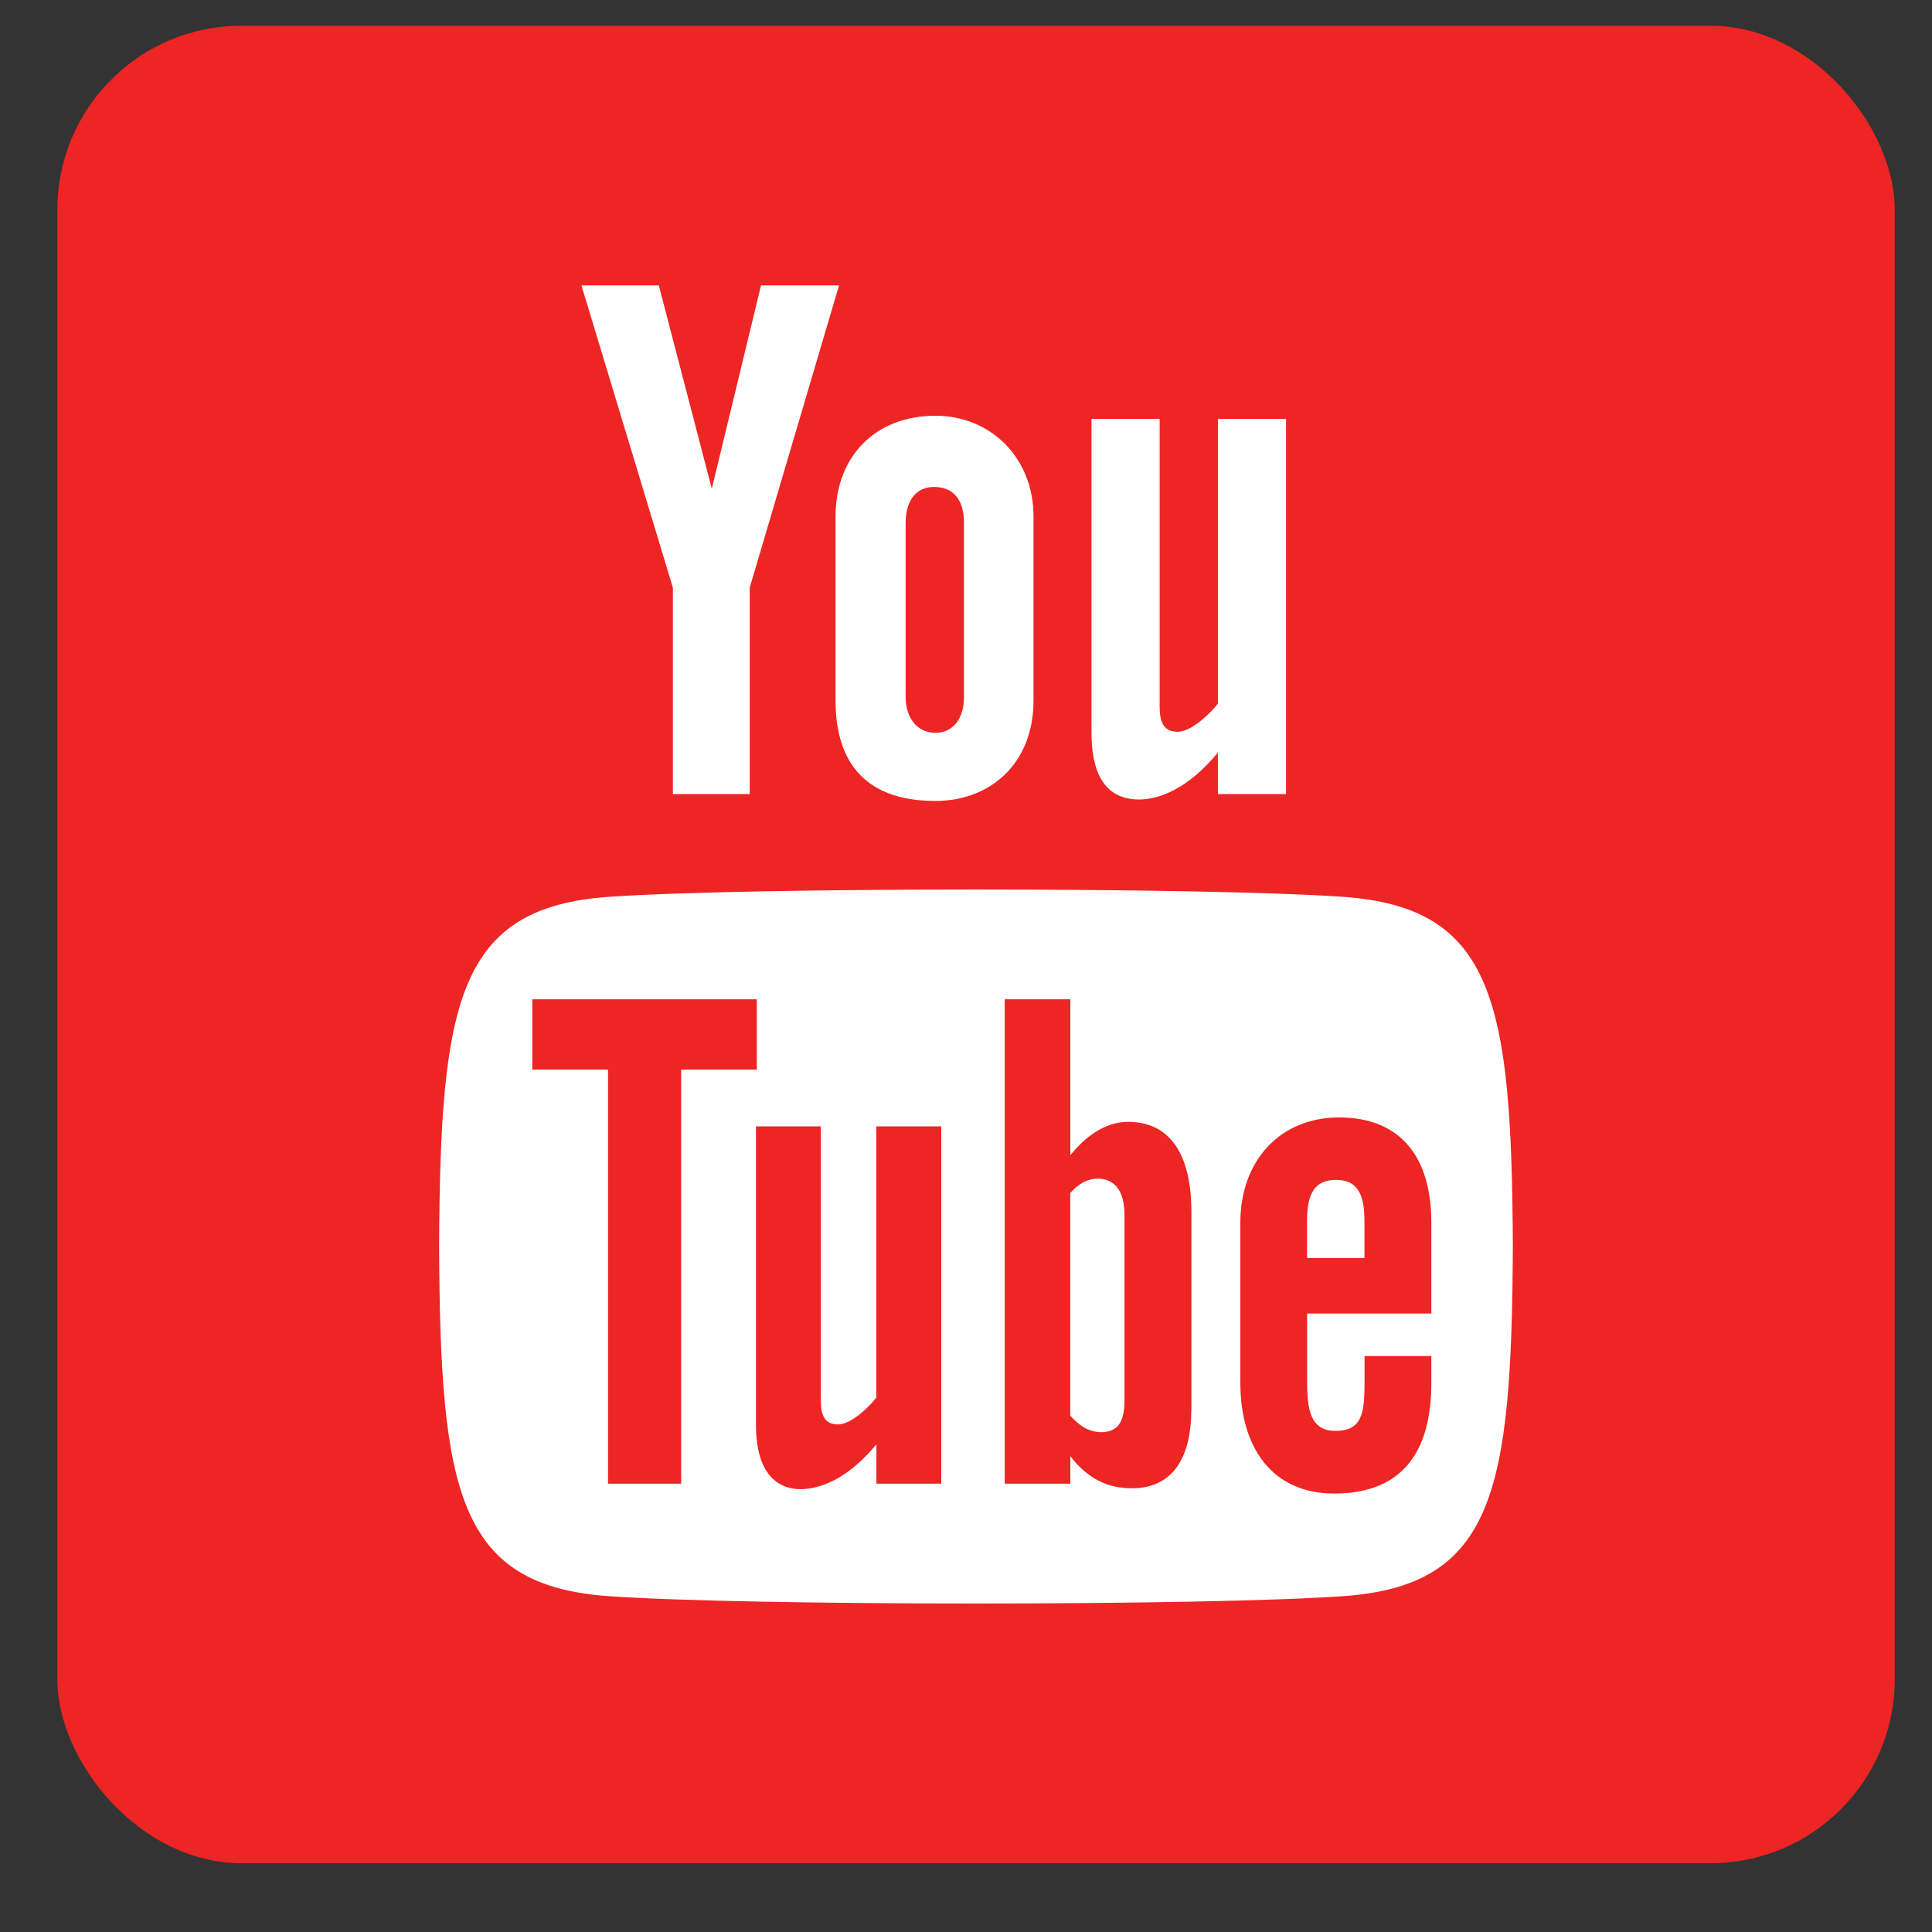 <svg width="21" height="21" viewBox="0 0 21 21" fill="none" xmlns="http://www.w3.org/2000/svg">
<rect x="0" y="0" width="21" height="21" fill="#333333" stroke="none"/>
<rect x="0.623" y="0.28" width="19.972" height="19.972" rx="2" fill="#ED2524"/>
<path d="M6.32 3.102H7.161L7.737 5.312L8.272 3.102H9.12L8.149 6.388V8.631H7.314V6.388L6.32 3.102V3.102ZM10.168 4.519C9.515 4.519 9.082 4.96 9.082 5.614V7.613C9.082 8.332 9.449 8.706 10.168 8.706C10.765 8.706 11.234 8.299 11.234 7.613V5.614C11.234 4.976 10.769 4.519 10.168 4.519ZM10.478 7.579C10.478 7.801 10.367 7.965 10.168 7.965C9.963 7.965 9.844 7.794 9.844 7.579V5.682C9.844 5.458 9.945 5.293 10.153 5.293C10.381 5.293 10.478 5.454 10.478 5.682V7.579V7.579ZM13.238 4.553V7.649C13.147 7.764 12.946 7.954 12.802 7.954C12.644 7.954 12.605 7.843 12.605 7.68V4.553H11.864V7.961C11.864 8.364 11.984 8.69 12.381 8.69C12.605 8.69 12.917 8.57 13.238 8.18V8.631H13.979V4.553H13.238V4.553ZM14.523 12.825C14.262 12.825 14.207 13.014 14.207 13.281V13.674H14.831V13.28C14.832 13.018 14.778 12.825 14.523 12.825ZM11.779 12.849C11.73 12.875 11.681 12.914 11.633 12.967V15.388C11.691 15.451 11.746 15.497 11.8 15.525C11.915 15.585 12.084 15.589 12.162 15.485C12.203 15.43 12.223 15.341 12.223 15.217V13.212C12.223 13.08 12.198 12.981 12.148 12.913C12.062 12.798 11.903 12.786 11.779 12.849V12.849ZM14.596 9.748C13.076 9.642 8.138 9.642 6.621 9.748C4.979 9.863 4.785 10.878 4.773 13.549C4.785 16.216 4.977 17.235 6.621 17.35C8.138 17.456 13.076 17.456 14.596 17.35C16.238 17.235 16.431 16.22 16.444 13.549C16.431 10.882 16.239 9.863 14.596 9.748ZM7.404 16.127H6.609V11.626H5.786V10.862H8.226V11.626H7.404V16.127H7.404ZM10.232 16.127H9.526V15.699C9.396 15.857 9.26 15.977 9.12 16.06C8.739 16.283 8.217 16.278 8.217 15.49V12.243H8.922V15.221C8.922 15.377 8.959 15.483 9.11 15.483C9.248 15.483 9.439 15.302 9.525 15.192V12.243H10.231V16.127H10.232ZM12.949 15.323C12.949 15.803 12.774 16.177 12.304 16.177C12.046 16.177 11.83 16.08 11.634 15.829V16.127H10.921V10.862H11.634V12.557C11.793 12.359 12.009 12.194 12.261 12.194C12.778 12.194 12.95 12.642 12.95 13.168V15.323H12.949ZM15.558 14.277H14.208V15.01C14.208 15.301 14.233 15.553 14.516 15.553C14.814 15.553 14.832 15.348 14.832 15.01V14.74H15.558V15.032C15.558 15.78 15.245 16.234 14.501 16.234C13.826 16.234 13.482 15.731 13.482 15.032V13.288C13.482 12.614 13.917 12.146 14.554 12.146C15.231 12.146 15.558 12.586 15.558 13.288V14.277H15.558Z" fill="white"/>
</svg>
